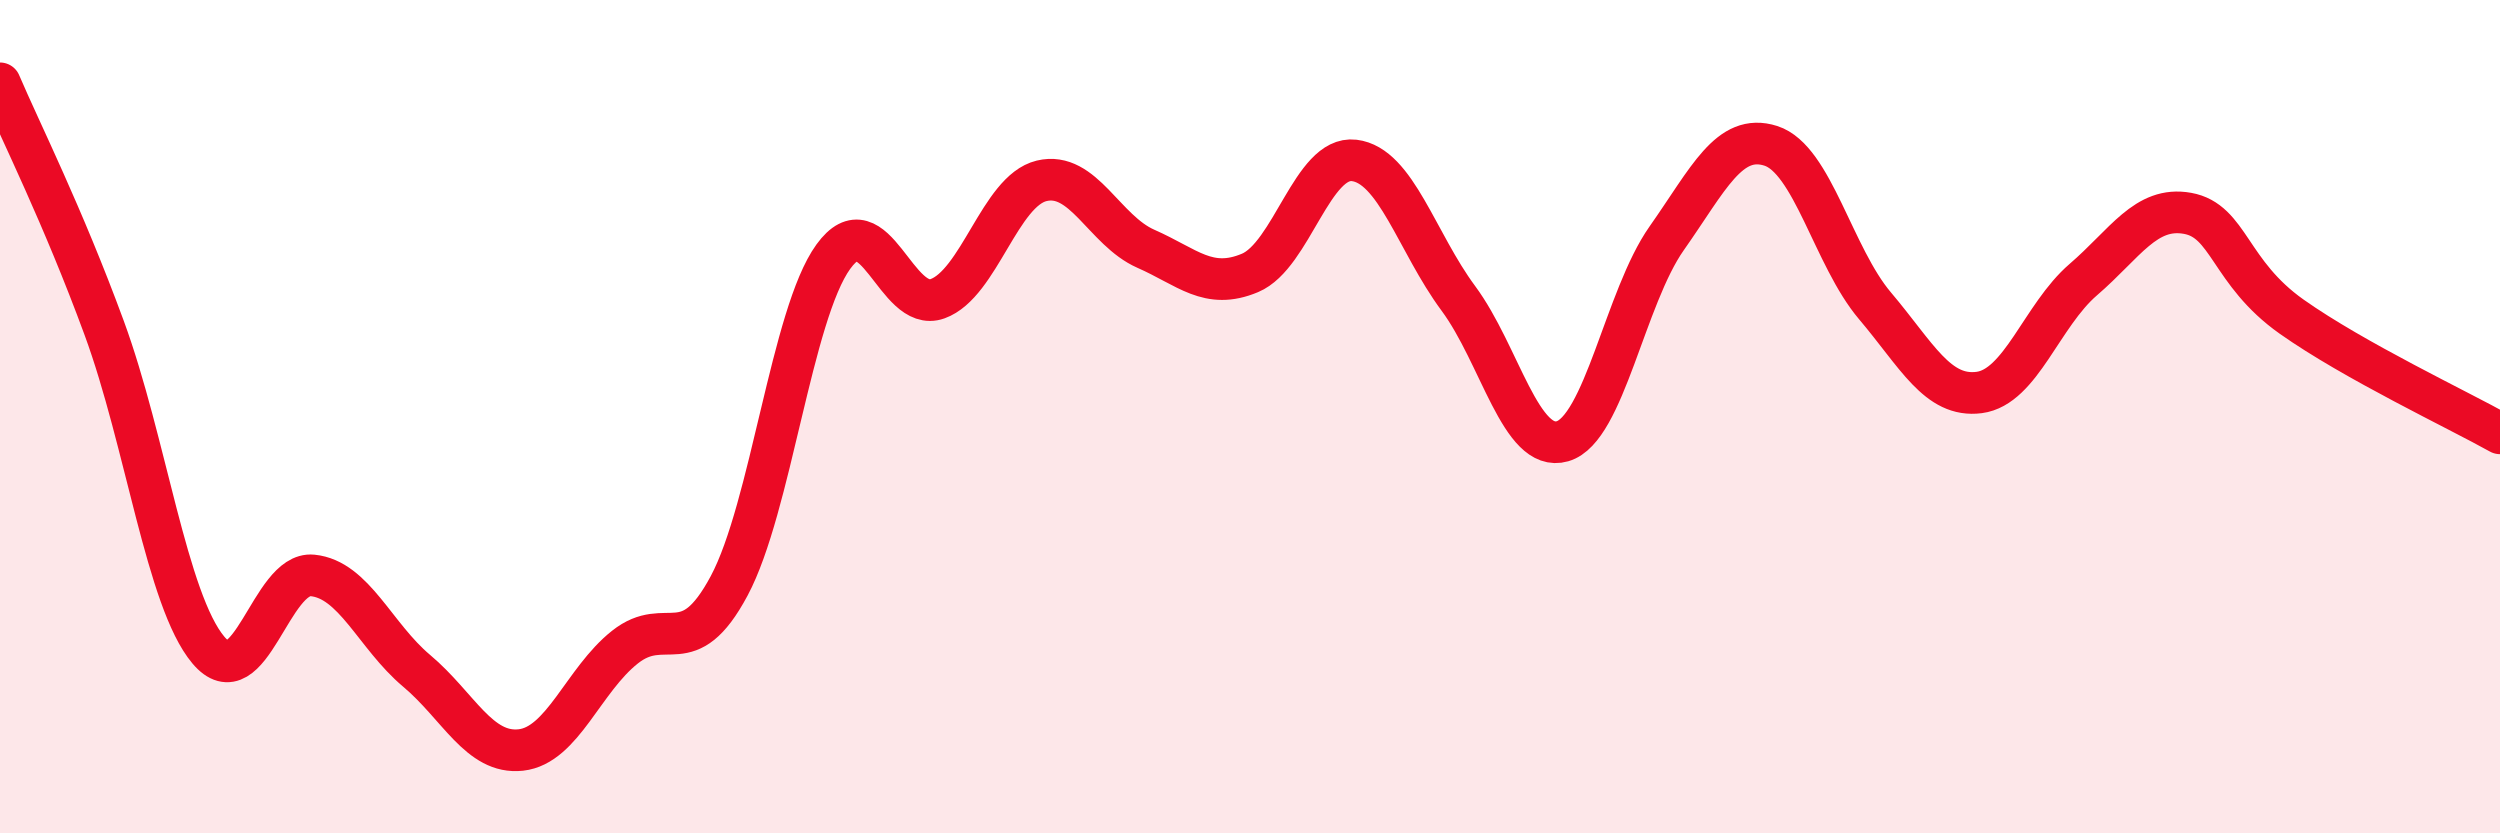 
    <svg width="60" height="20" viewBox="0 0 60 20" xmlns="http://www.w3.org/2000/svg">
      <path
        d="M 0,2 C 0.5,3.17 1.5,5.15 2.5,7.87 C 3.5,10.59 4,14.41 5,15.6 C 6,16.79 6.5,13.71 7.5,13.81 C 8.5,13.91 9,15.26 10,16.1 C 11,16.94 11.5,18.11 12.5,18 C 13.5,17.89 14,16.32 15,15.53 C 16,14.74 16.5,15.93 17.5,14.06 C 18.5,12.19 19,7.54 20,6.16 C 21,4.78 21.5,7.53 22.5,7.17 C 23.5,6.81 24,4.58 25,4.34 C 26,4.1 26.5,5.53 27.5,5.97 C 28.5,6.41 29,6.97 30,6.55 C 31,6.13 31.5,3.73 32.5,3.85 C 33.5,3.97 34,5.81 35,7.16 C 36,8.51 36.5,10.88 37.5,10.59 C 38.5,10.3 39,7.14 40,5.72 C 41,4.3 41.5,3.18 42.5,3.5 C 43.5,3.82 44,6.16 45,7.34 C 46,8.52 46.5,9.55 47.5,9.42 C 48.5,9.29 49,7.57 50,6.71 C 51,5.85 51.5,4.94 52.5,5.12 C 53.5,5.3 53.5,6.54 55,7.6 C 56.5,8.66 59,9.84 60,10.4L60 20L0 20Z"
        fill="#EB0A25"
        opacity="0.1"
        stroke-linecap="round"
        stroke-linejoin="round"
      />
      <path
        d="M 0,2 C 0.5,3.17 1.5,5.15 2.5,7.87 C 3.5,10.59 4,14.41 5,15.6 C 6,16.79 6.5,13.71 7.5,13.81 C 8.5,13.91 9,15.26 10,16.1 C 11,16.94 11.5,18.11 12.5,18 C 13.5,17.89 14,16.32 15,15.53 C 16,14.74 16.5,15.93 17.5,14.06 C 18.5,12.19 19,7.54 20,6.16 C 21,4.78 21.5,7.53 22.5,7.17 C 23.5,6.81 24,4.58 25,4.34 C 26,4.1 26.5,5.53 27.5,5.97 C 28.5,6.41 29,6.97 30,6.55 C 31,6.13 31.5,3.73 32.5,3.85 C 33.5,3.97 34,5.81 35,7.16 C 36,8.51 36.5,10.88 37.5,10.59 C 38.5,10.3 39,7.14 40,5.72 C 41,4.3 41.5,3.18 42.5,3.5 C 43.5,3.82 44,6.16 45,7.34 C 46,8.52 46.5,9.55 47.5,9.42 C 48.5,9.29 49,7.57 50,6.71 C 51,5.85 51.5,4.94 52.5,5.12 C 53.5,5.3 53.5,6.54 55,7.6 C 56.5,8.66 59,9.84 60,10.4"
        stroke="#EB0A25"
        stroke-width="1"
        fill="none"
        stroke-linecap="round"
        stroke-linejoin="round"
      />
    </svg>
  